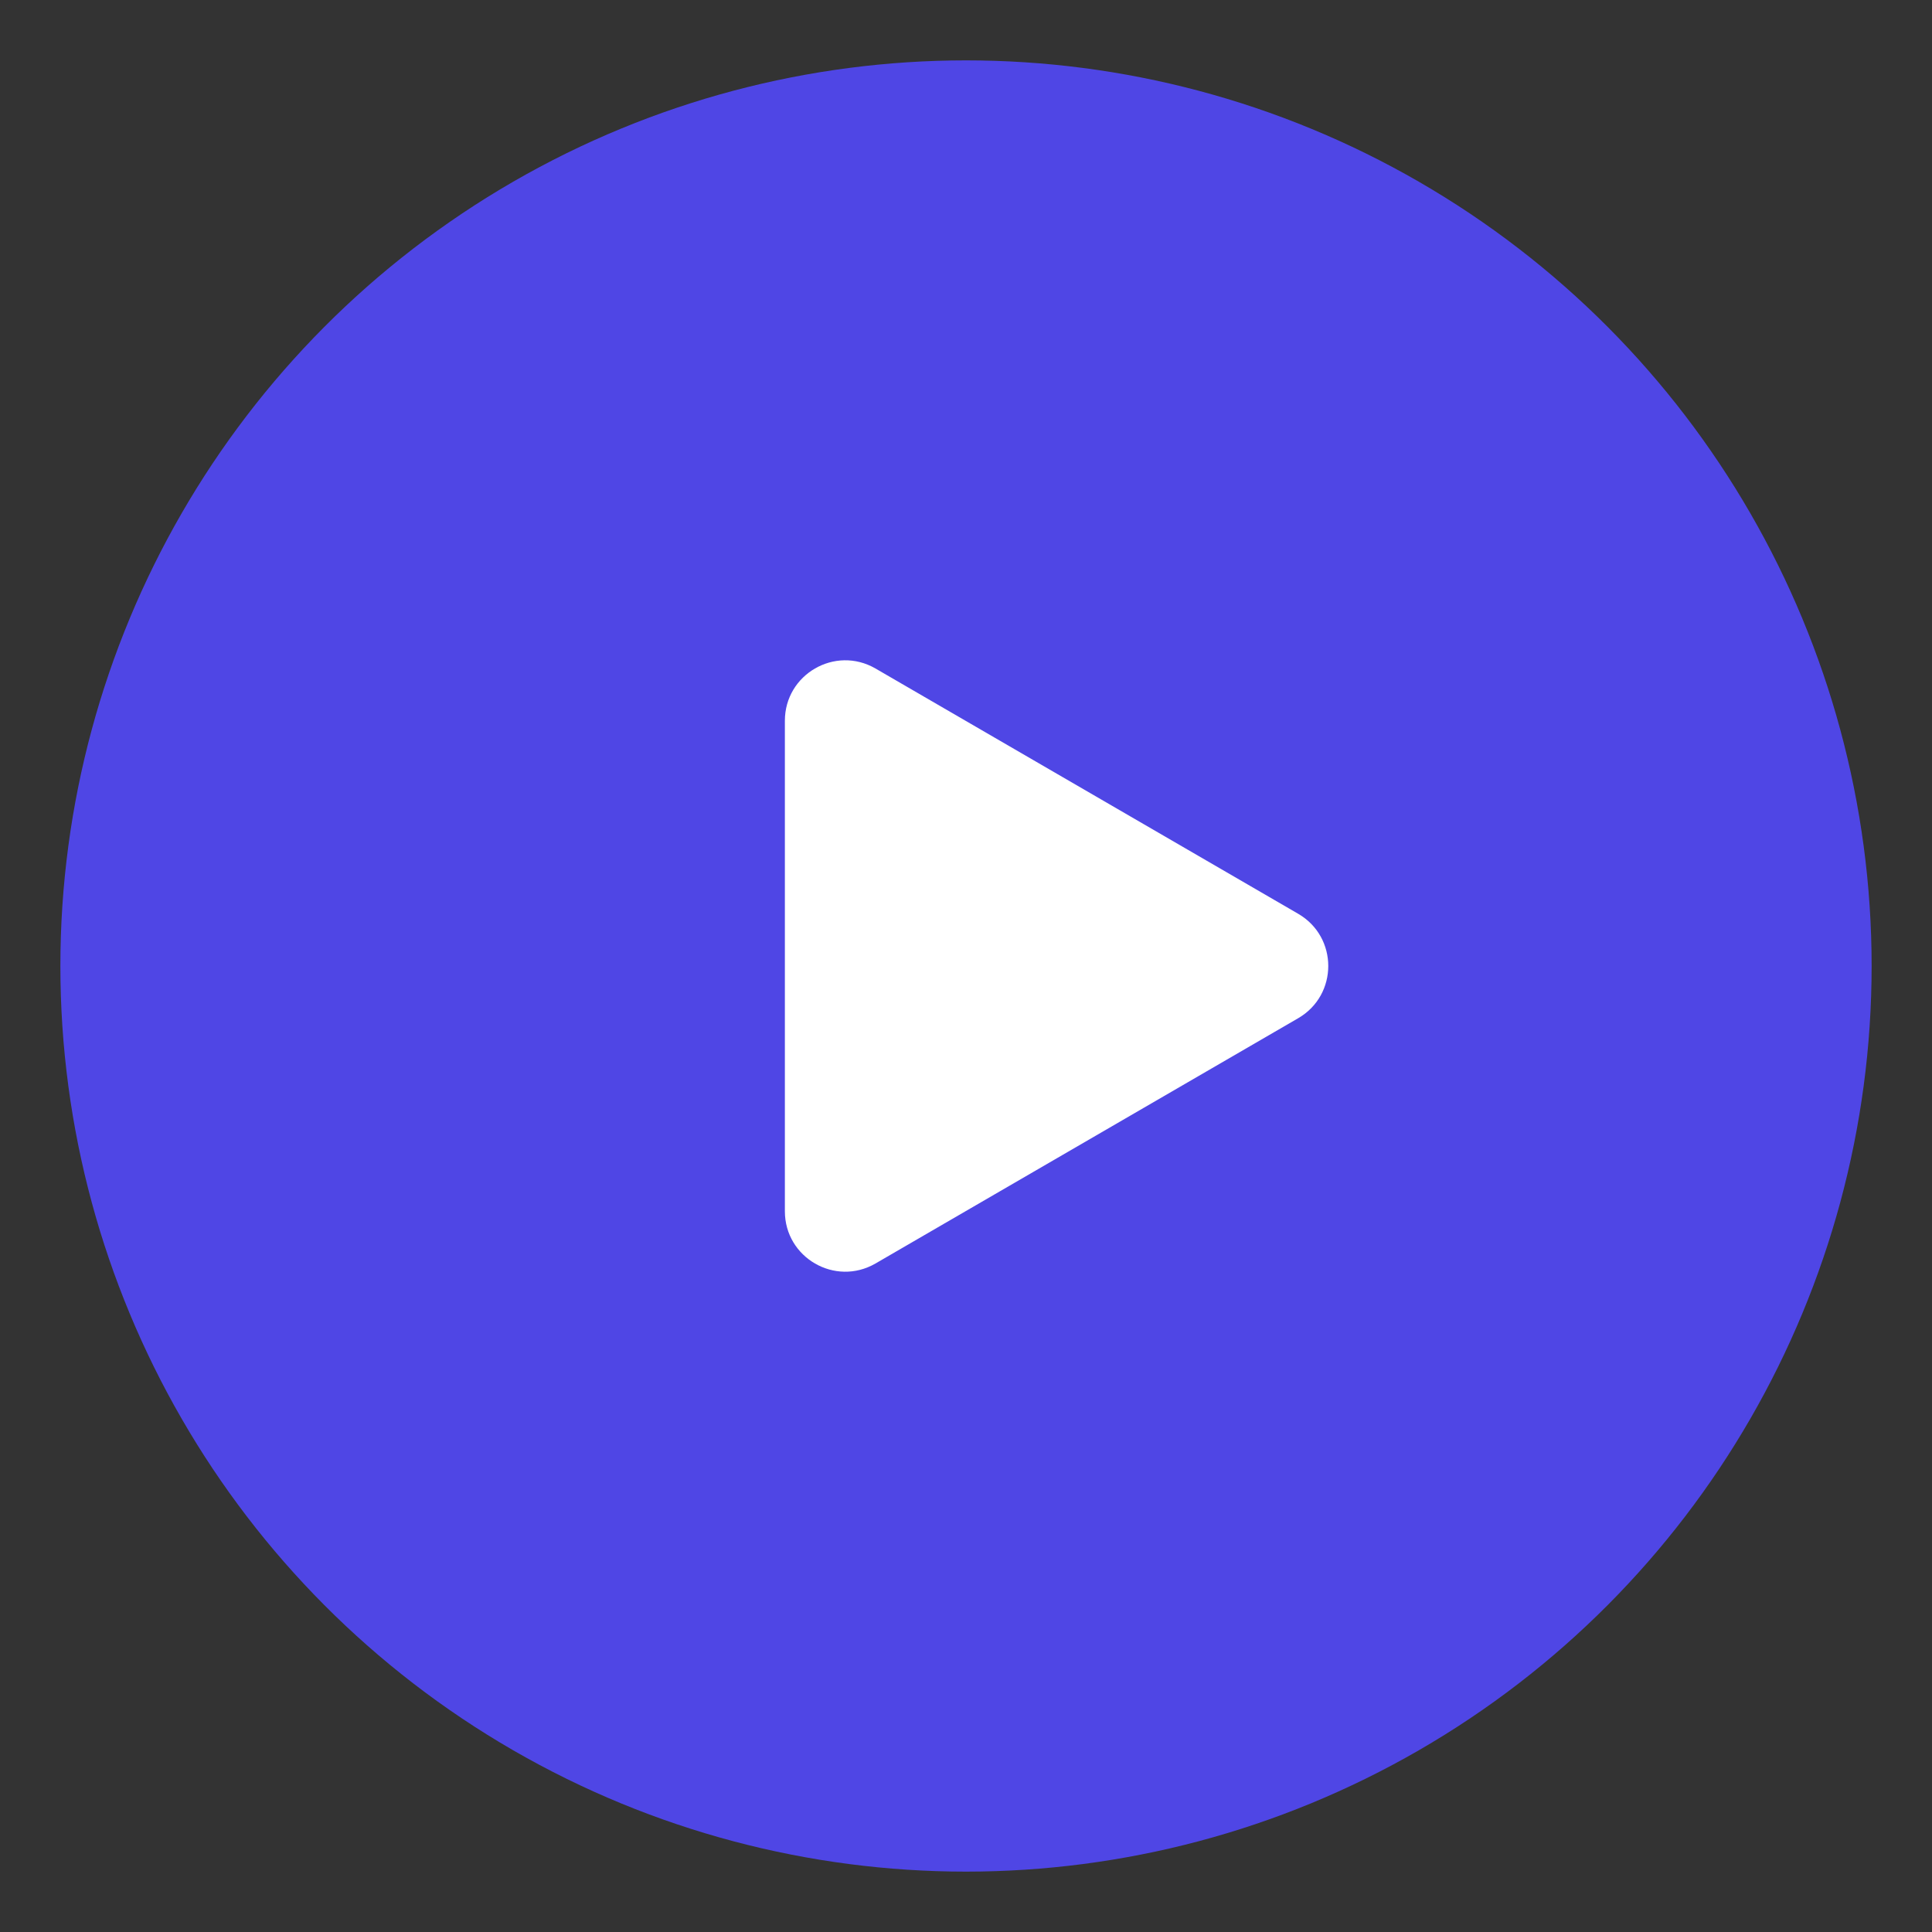<svg width="32" height="32" viewBox="0 0 32 32" fill="none" xmlns="http://www.w3.org/2000/svg">
  <rect x="0" y="0" width="32" height="32" fill="#333333" stroke="none"/>
  <circle cx="16" cy="16" r="15" fill="#4F46E5" shape-rendering="geometricPrecision"/>
  <path d="M21.5 15.134C22.167 15.519 22.167 16.481 21.5 16.866L14.5 20.928C13.833 21.313 13 20.832 13 20.062L13 11.938C13 11.168 13.833 10.687 14.5 11.072L21.5 15.134Z" 
        fill="white" 
        shape-rendering="geometricPrecision"
  />
</svg> 